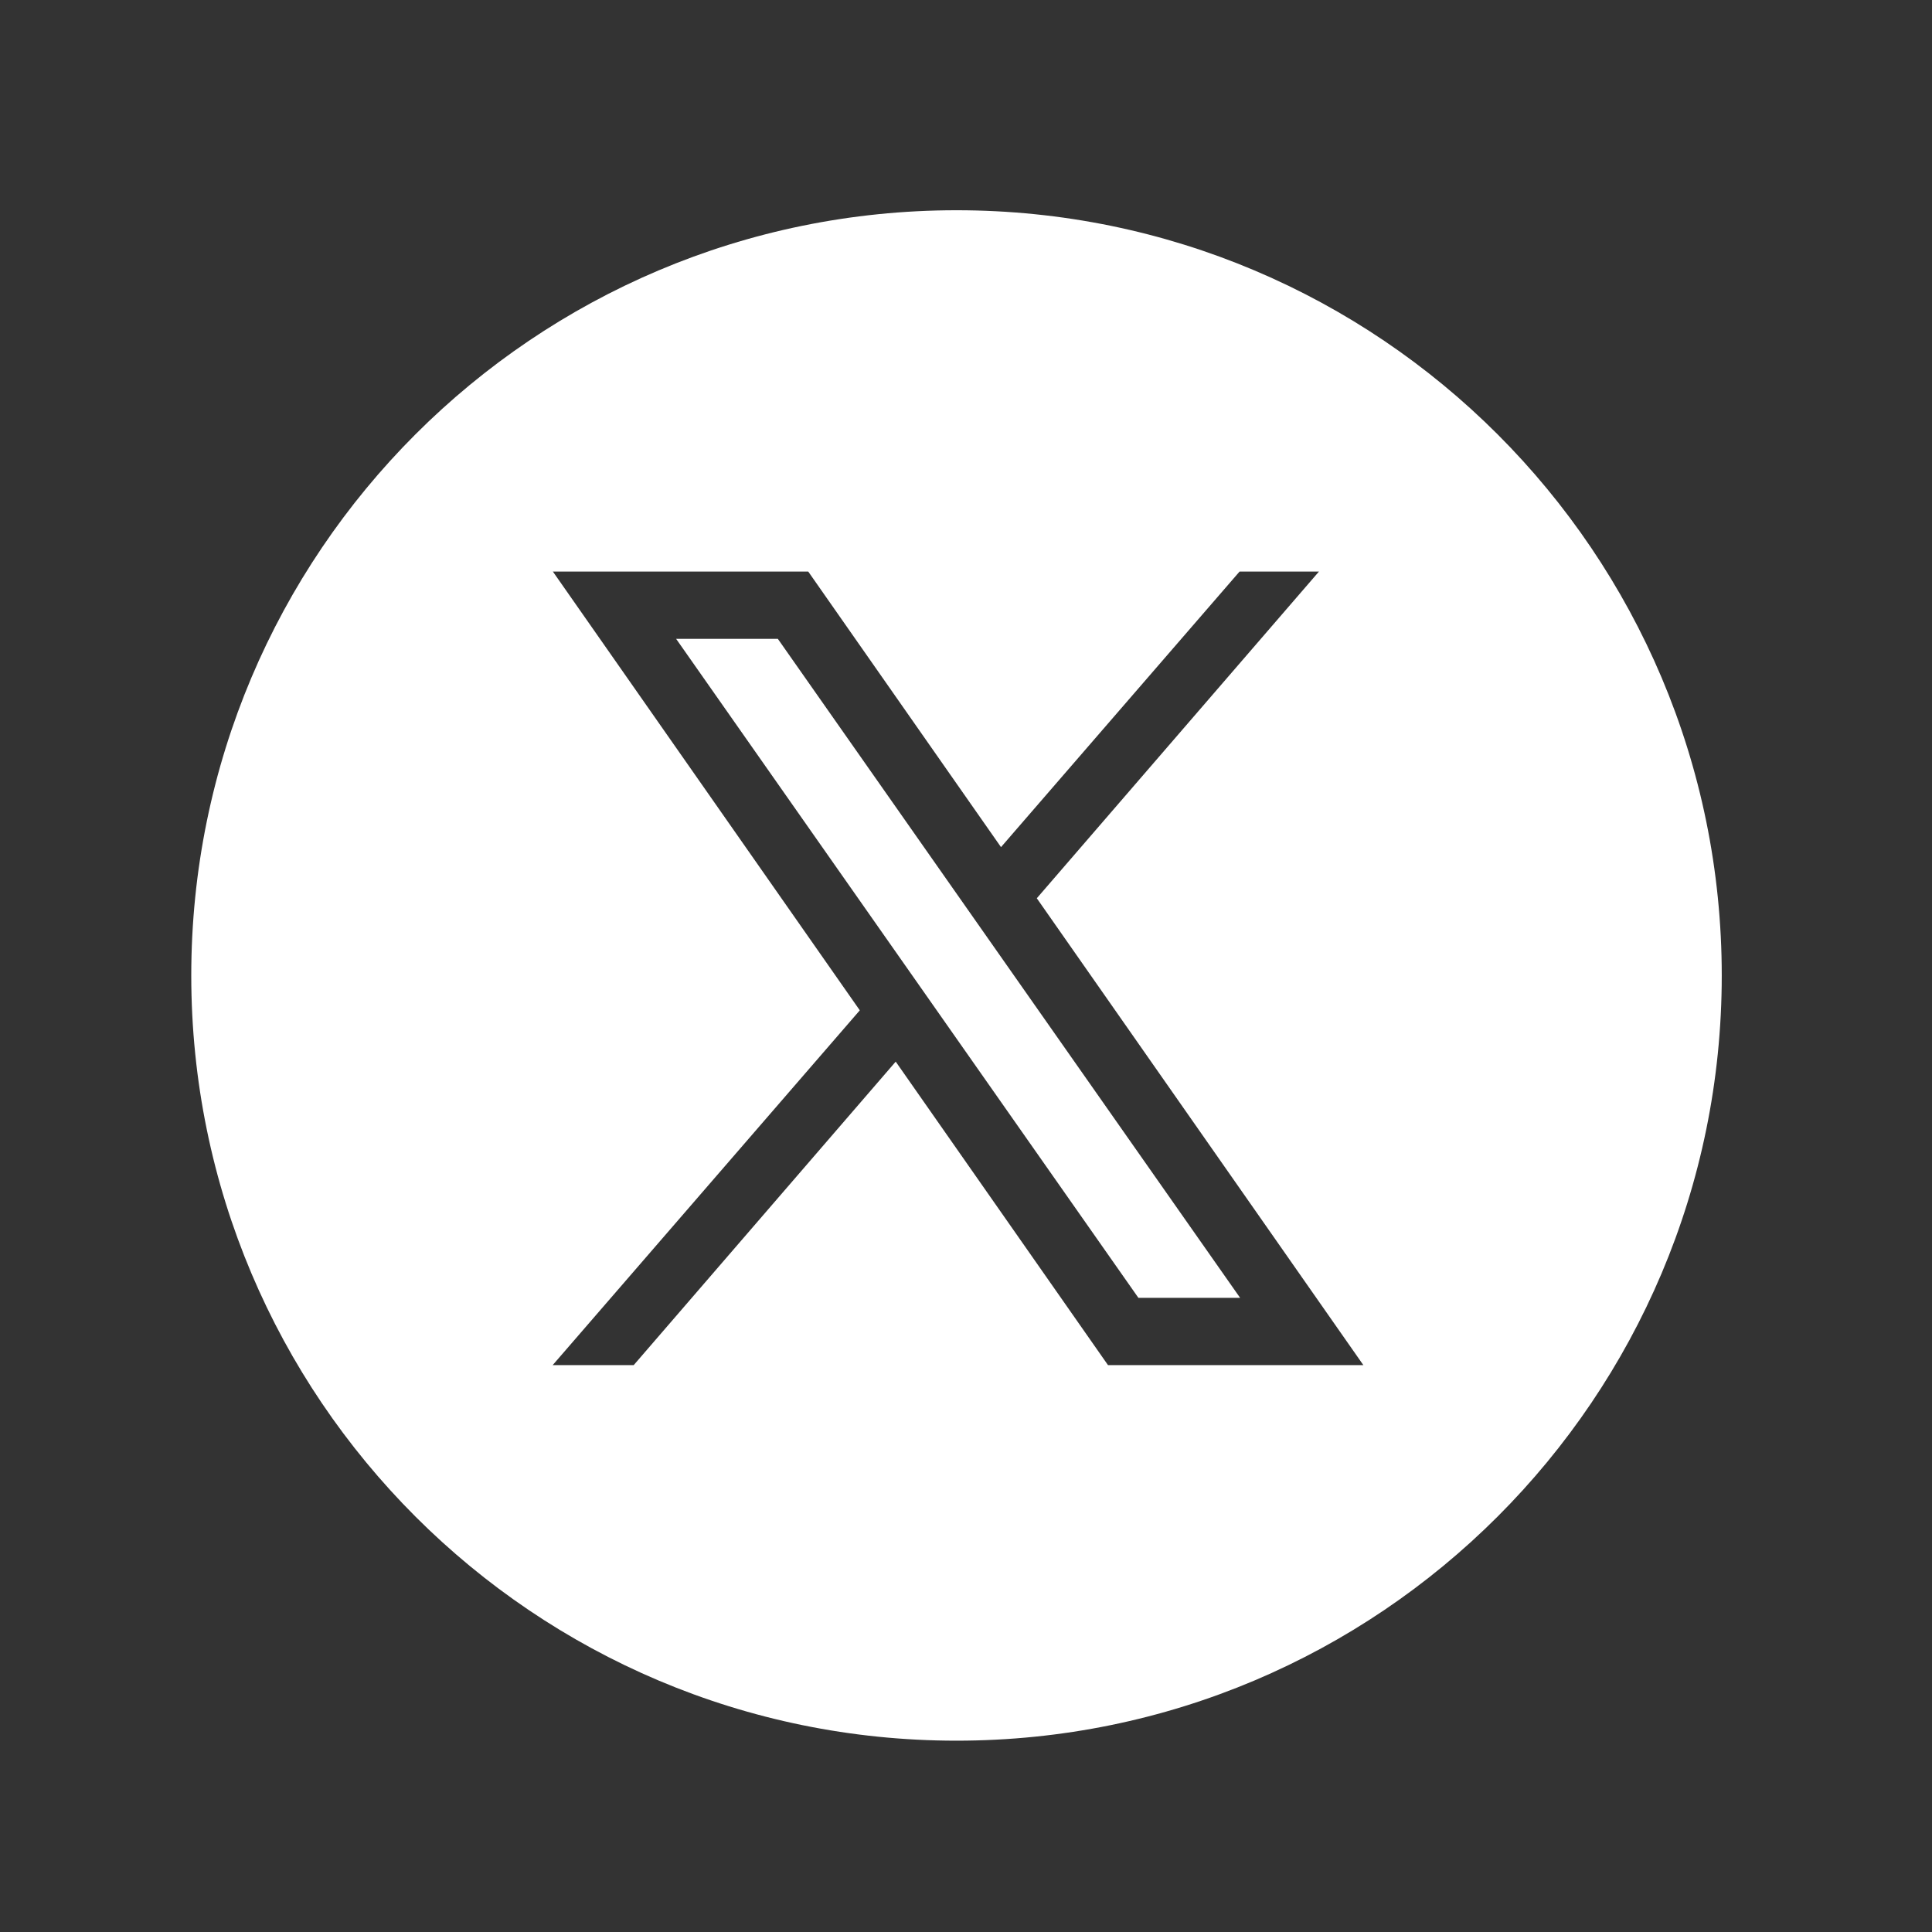 <?xml version="1.0" encoding="UTF-8"?>
<svg xmlns="http://www.w3.org/2000/svg" width="34" height="34" viewBox="0 0 34 34" fill="none">
  <rect x="0" y="0" width="34" height="34" fill="#333333" stroke="none"/>
  <g clip-path="url(#clip0_3343_17)">
    <path fill-rule="evenodd" clip-rule="evenodd" d="M16.833 30.633C24.271 30.633 30.3 24.604 30.3 17.167C30.3 9.729 24.271 3.7 16.833 3.7C9.396 3.7 3.366 9.729 3.366 17.167C3.366 24.604 9.396 30.633 16.833 30.633ZM19.499 24.024H23.993L18.246 15.808L23.211 10.059H21.814L17.616 14.908L14.224 10.059H9.73L15.131 17.78L9.726 24.024H11.152L15.763 18.683L19.499 24.024ZM21.824 22.84H20.034L11.899 11.243H13.689L21.824 22.84Z" fill="white"></path>
  </g>
  <defs>
    <clipPath id="clip0_3343_17">
      <rect width="33.667" height="33.667" fill="white" transform="translate(-0 0.333)"></rect>
    </clipPath>
  </defs>
</svg>
